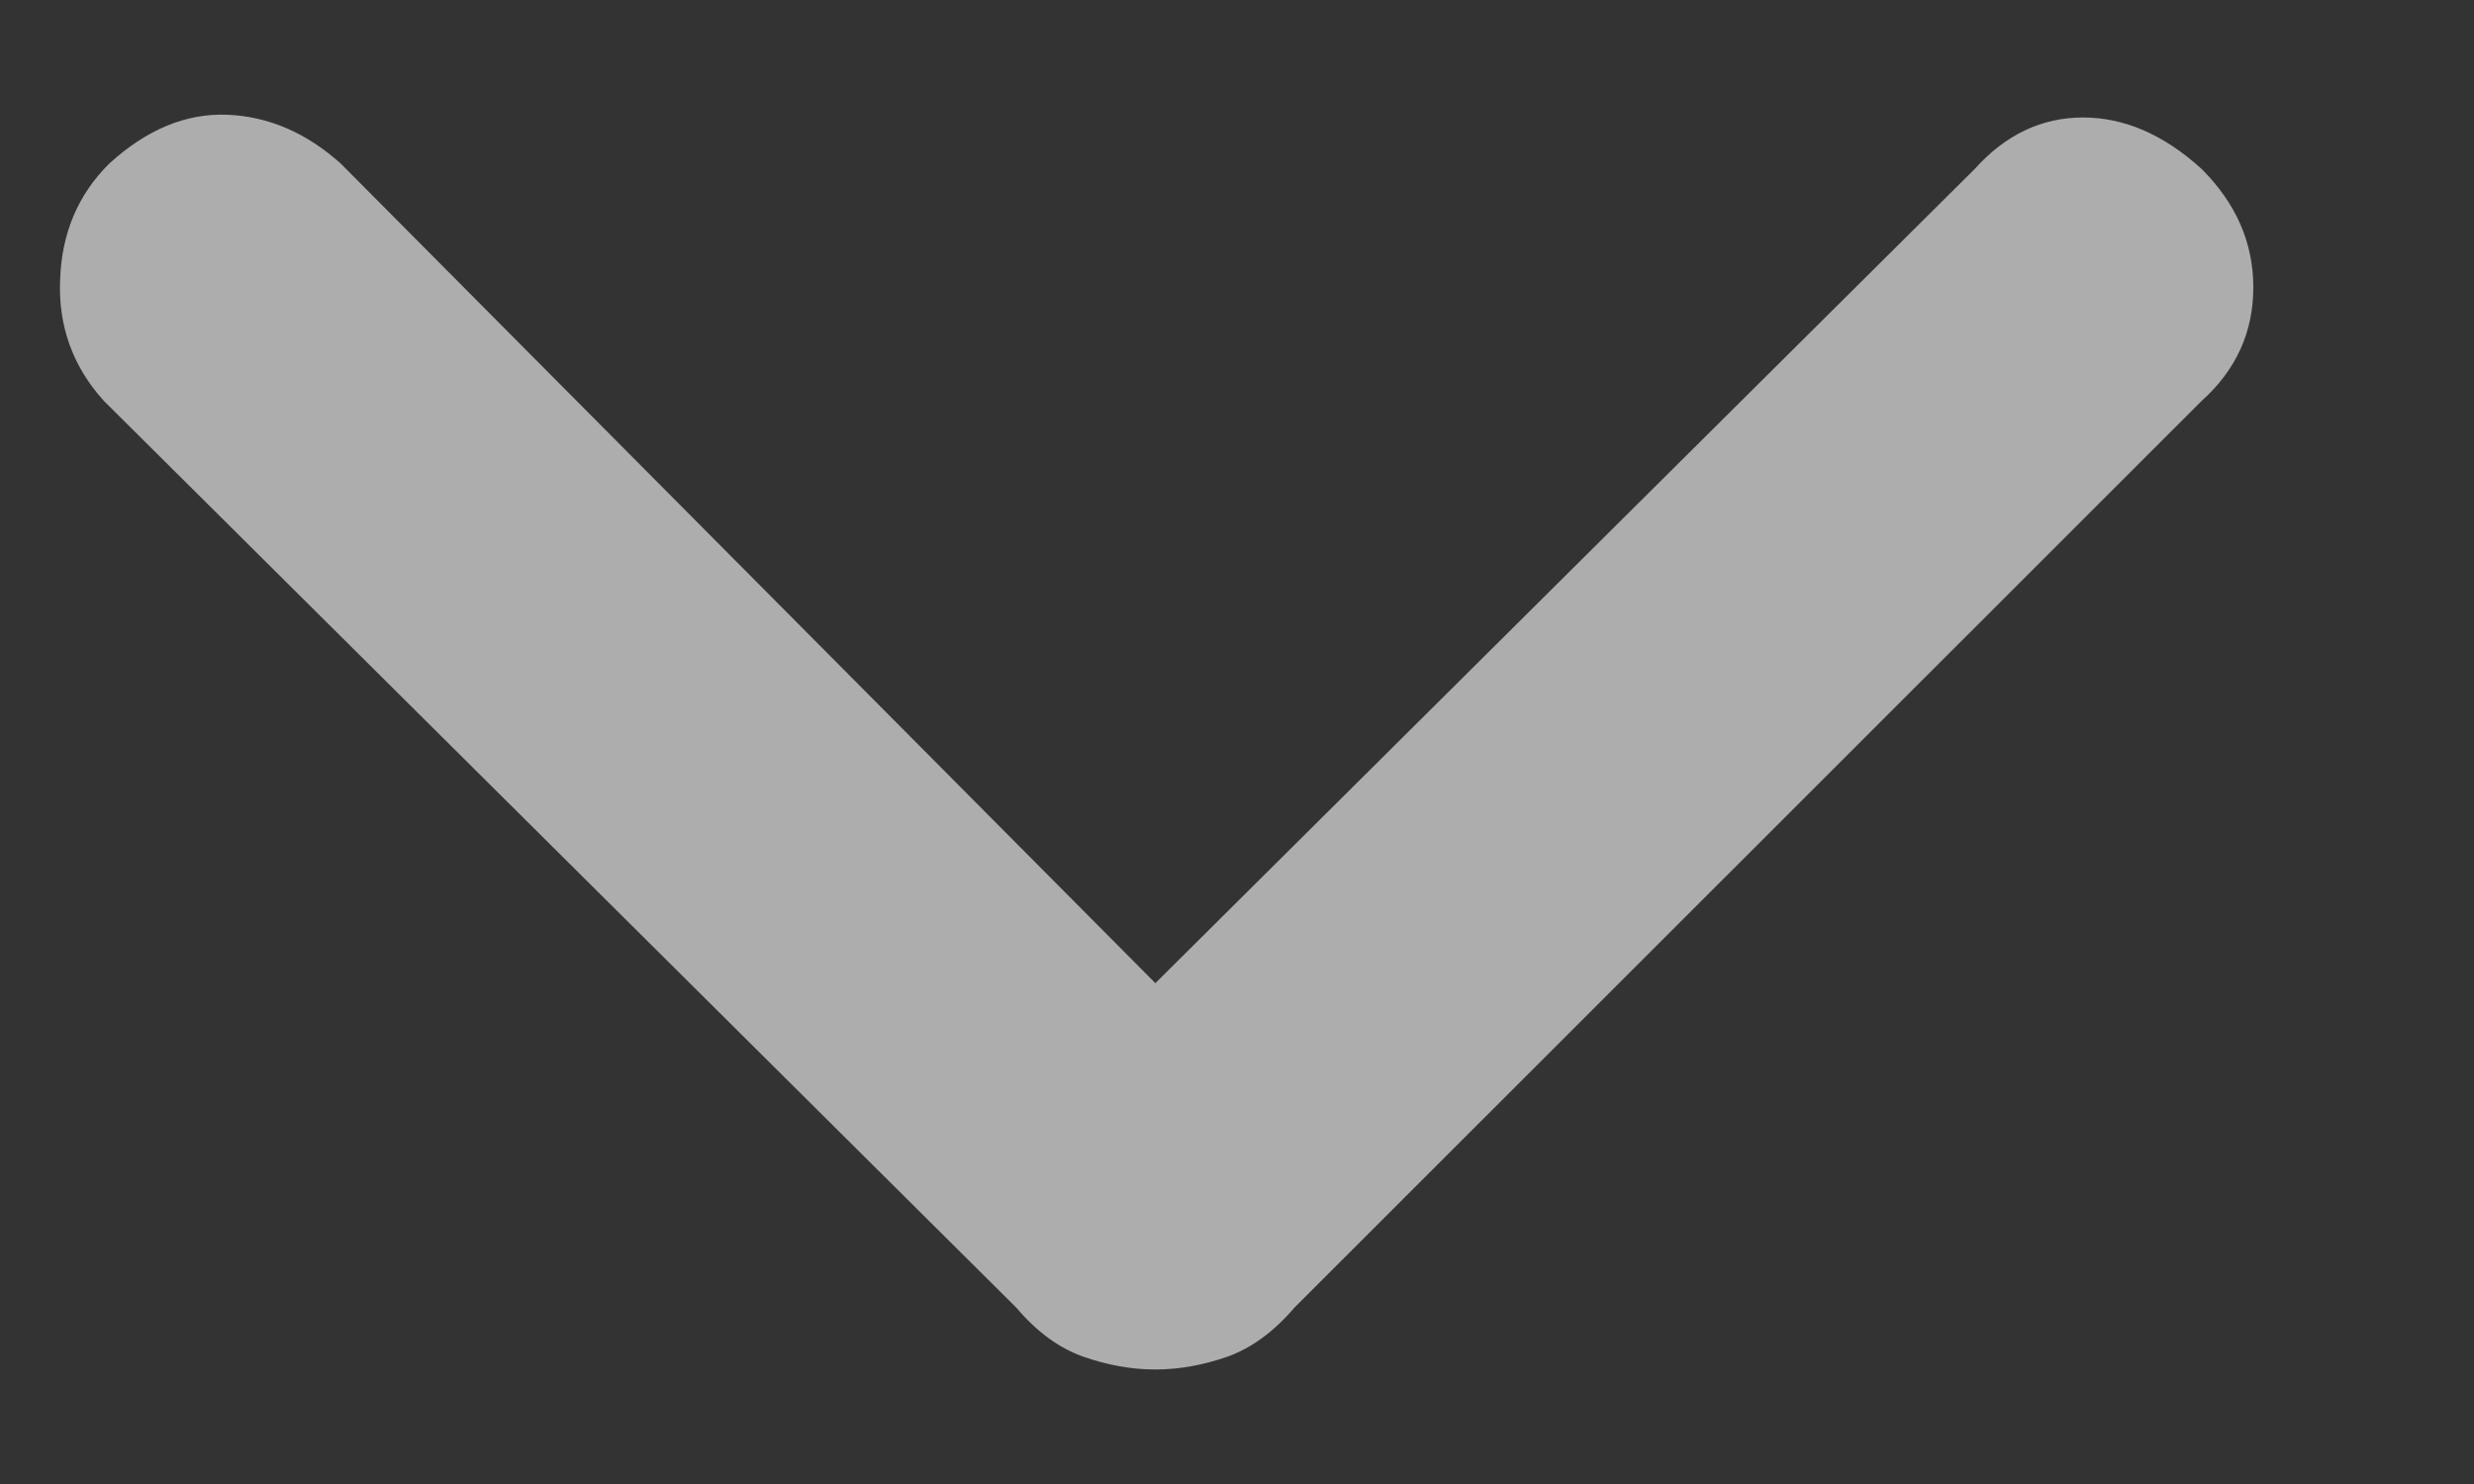 <svg width="10" height="6" viewBox="0 0 10 6" fill="none" xmlns="http://www.w3.org/2000/svg">
<rect x="0" y="0" width="10" height="6" fill="#333333" stroke="none"/>
<path d="M4.67 5.537C4.572 5.537 4.475 5.519 4.378 5.485C4.28 5.45 4.19 5.384 4.108 5.287L0.42 1.621C0.294 1.482 0.235 1.318 0.243 1.131C0.249 0.944 0.315 0.787 0.441 0.662C0.593 0.523 0.753 0.457 0.92 0.464C1.086 0.471 1.239 0.537 1.378 0.662L4.67 3.975L7.982 0.683C8.107 0.544 8.253 0.475 8.42 0.475C8.586 0.475 8.746 0.544 8.899 0.683C9.038 0.822 9.108 0.981 9.108 1.162C9.108 1.343 9.038 1.496 8.899 1.621L5.232 5.287C5.149 5.384 5.059 5.45 4.962 5.485C4.864 5.519 4.767 5.537 4.67 5.537Z" fill="white" fill-opacity="0.6"/>
</svg>
